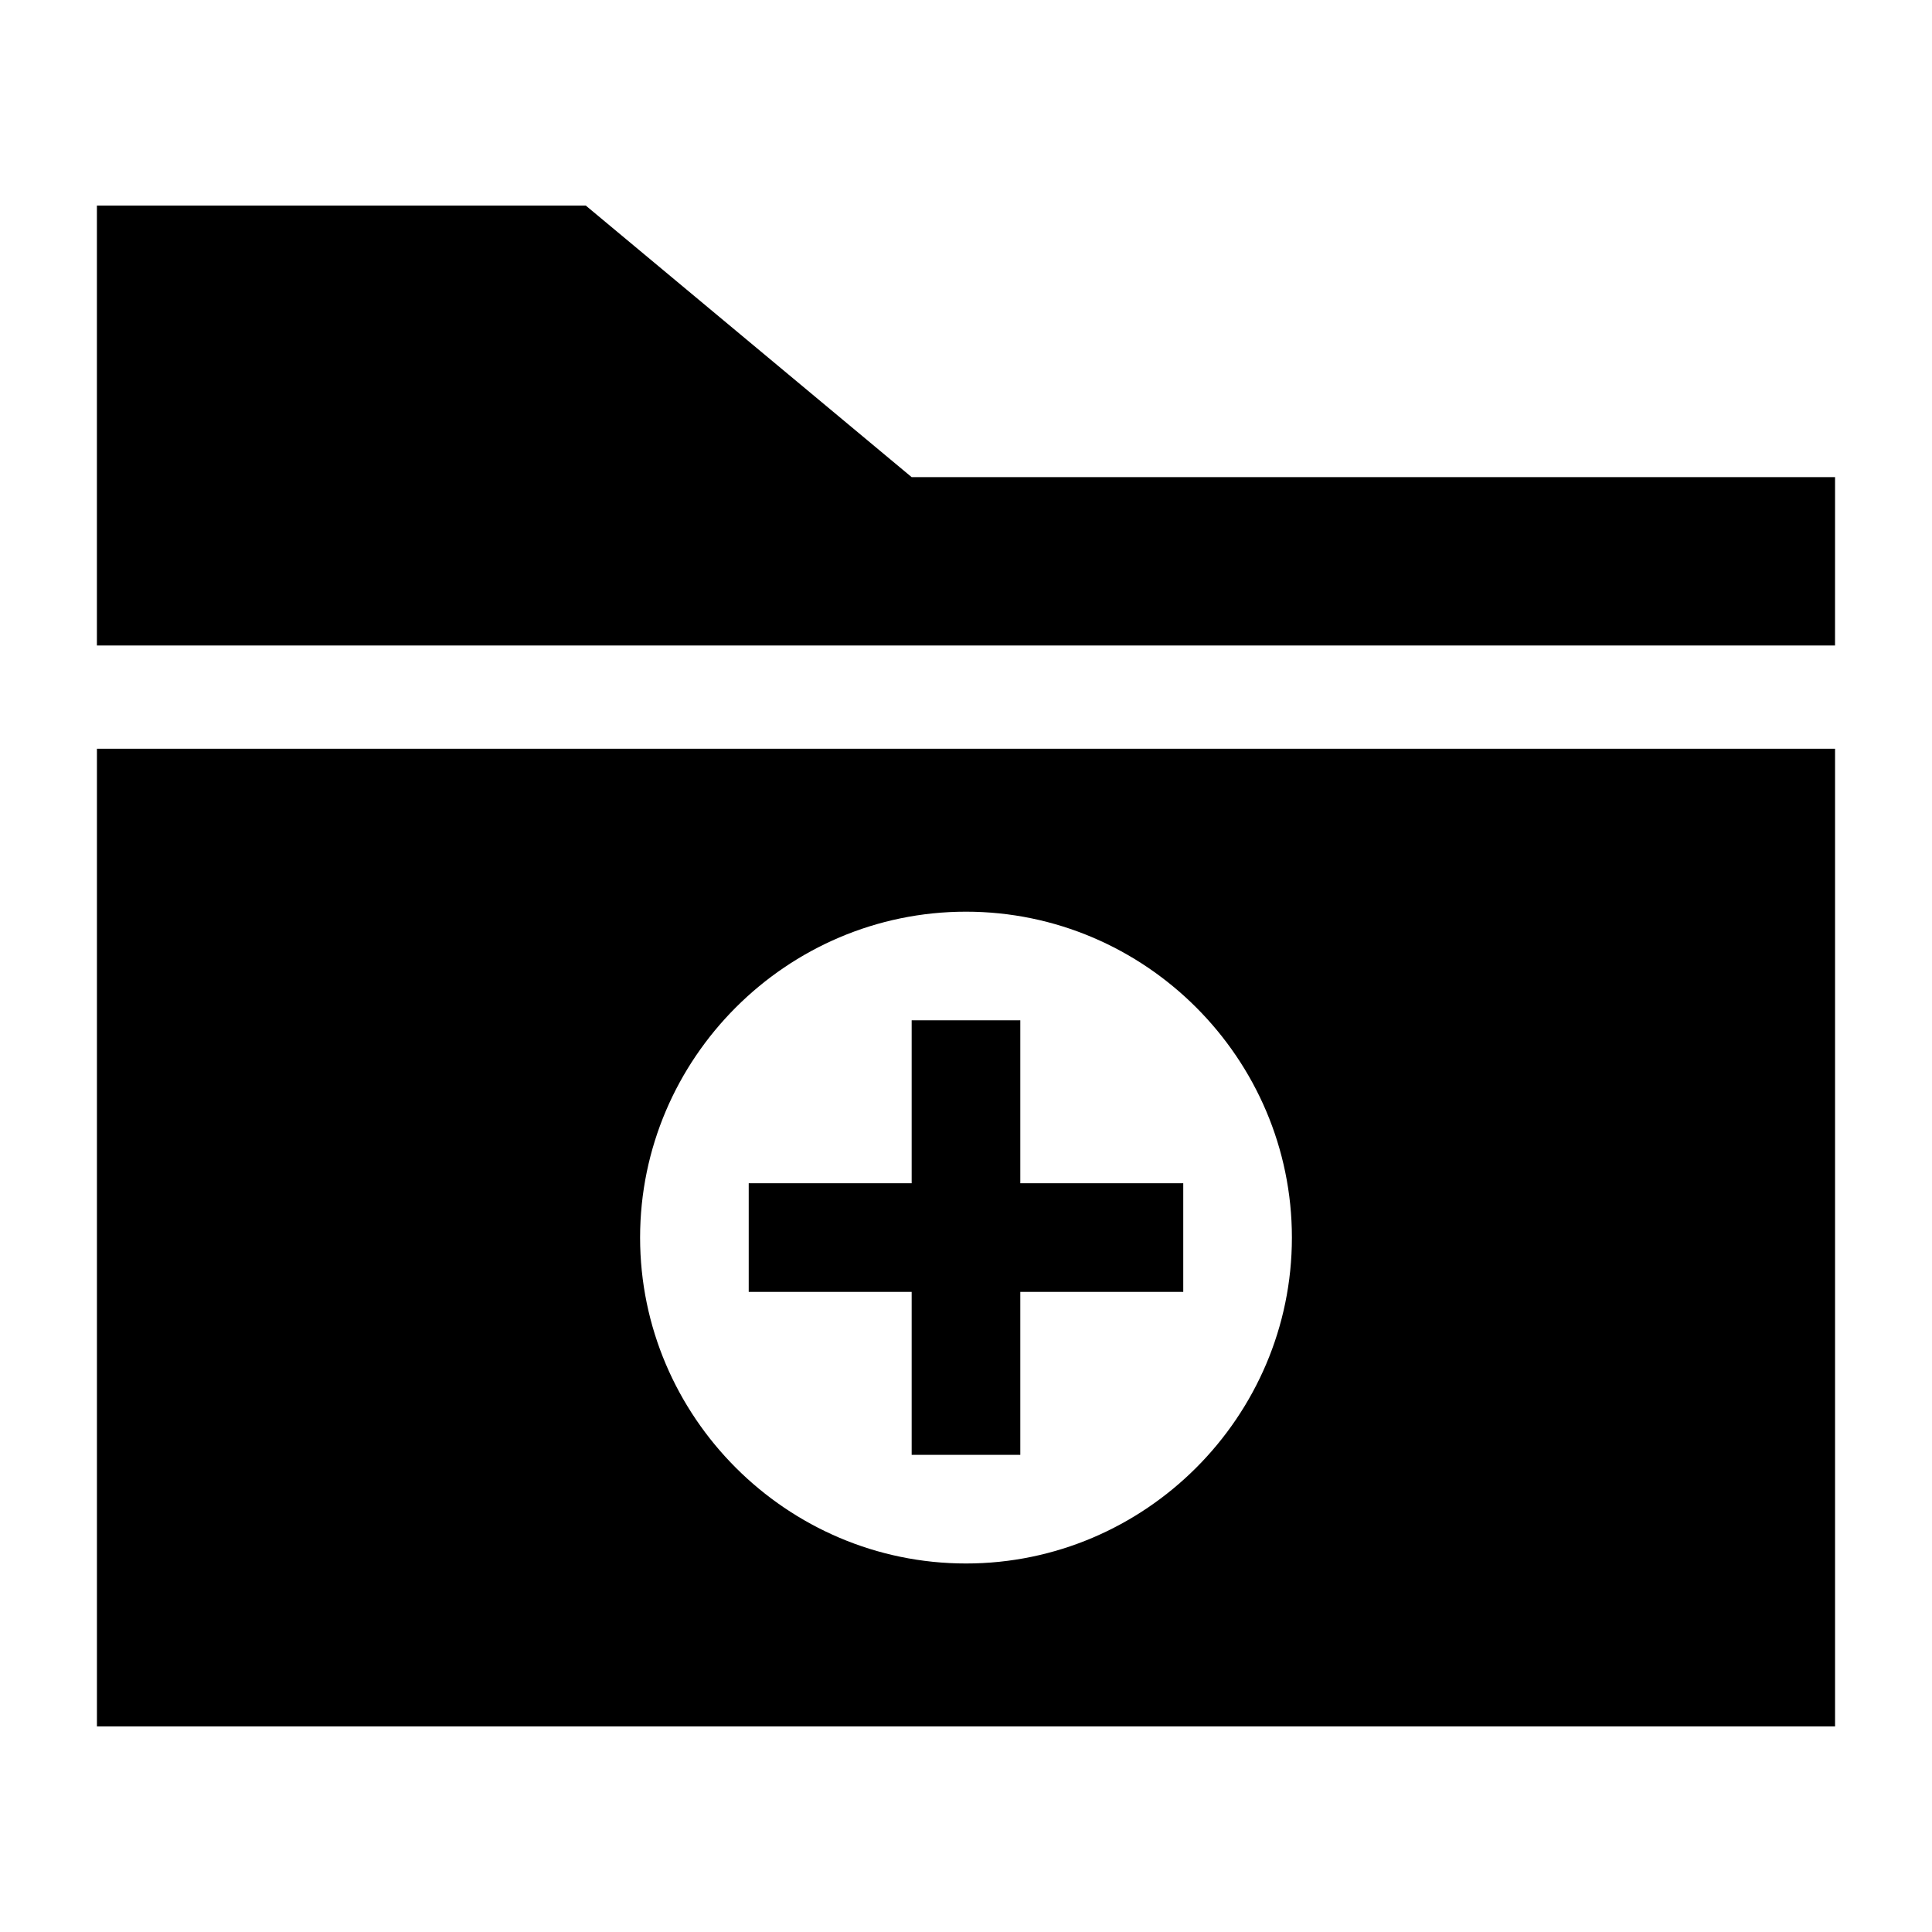 <?xml version="1.0" encoding="UTF-8"?>
<!-- Uploaded to: ICON Repo, www.iconrepo.com, Generator: ICON Repo Mixer Tools -->
<svg fill="#000000" width="800px" height="800px" version="1.1" viewBox="144 144 512 512" xmlns="http://www.w3.org/2000/svg">
 <g>
  <path d="m630.31 342.42h-460.62v259.1h460.62zm-230.31 215.92c-47.504 0-86.367-38.867-86.367-86.367 0-47.504 38.867-86.367 86.367-86.367 47.504 0 86.367 38.867 86.367 86.367s-38.867 86.367-86.367 86.367z"/>
  <path d="m630.31 270.45h-244.71l-86.367-71.973h-129.55v116.59h460.62z"/>
  <path d="m414.39 414.39h-28.789v43.184h-43.184v28.789h43.184v43.184h28.789v-43.184h43.184v-28.789h-43.184z"/>
 </g>
</svg>
